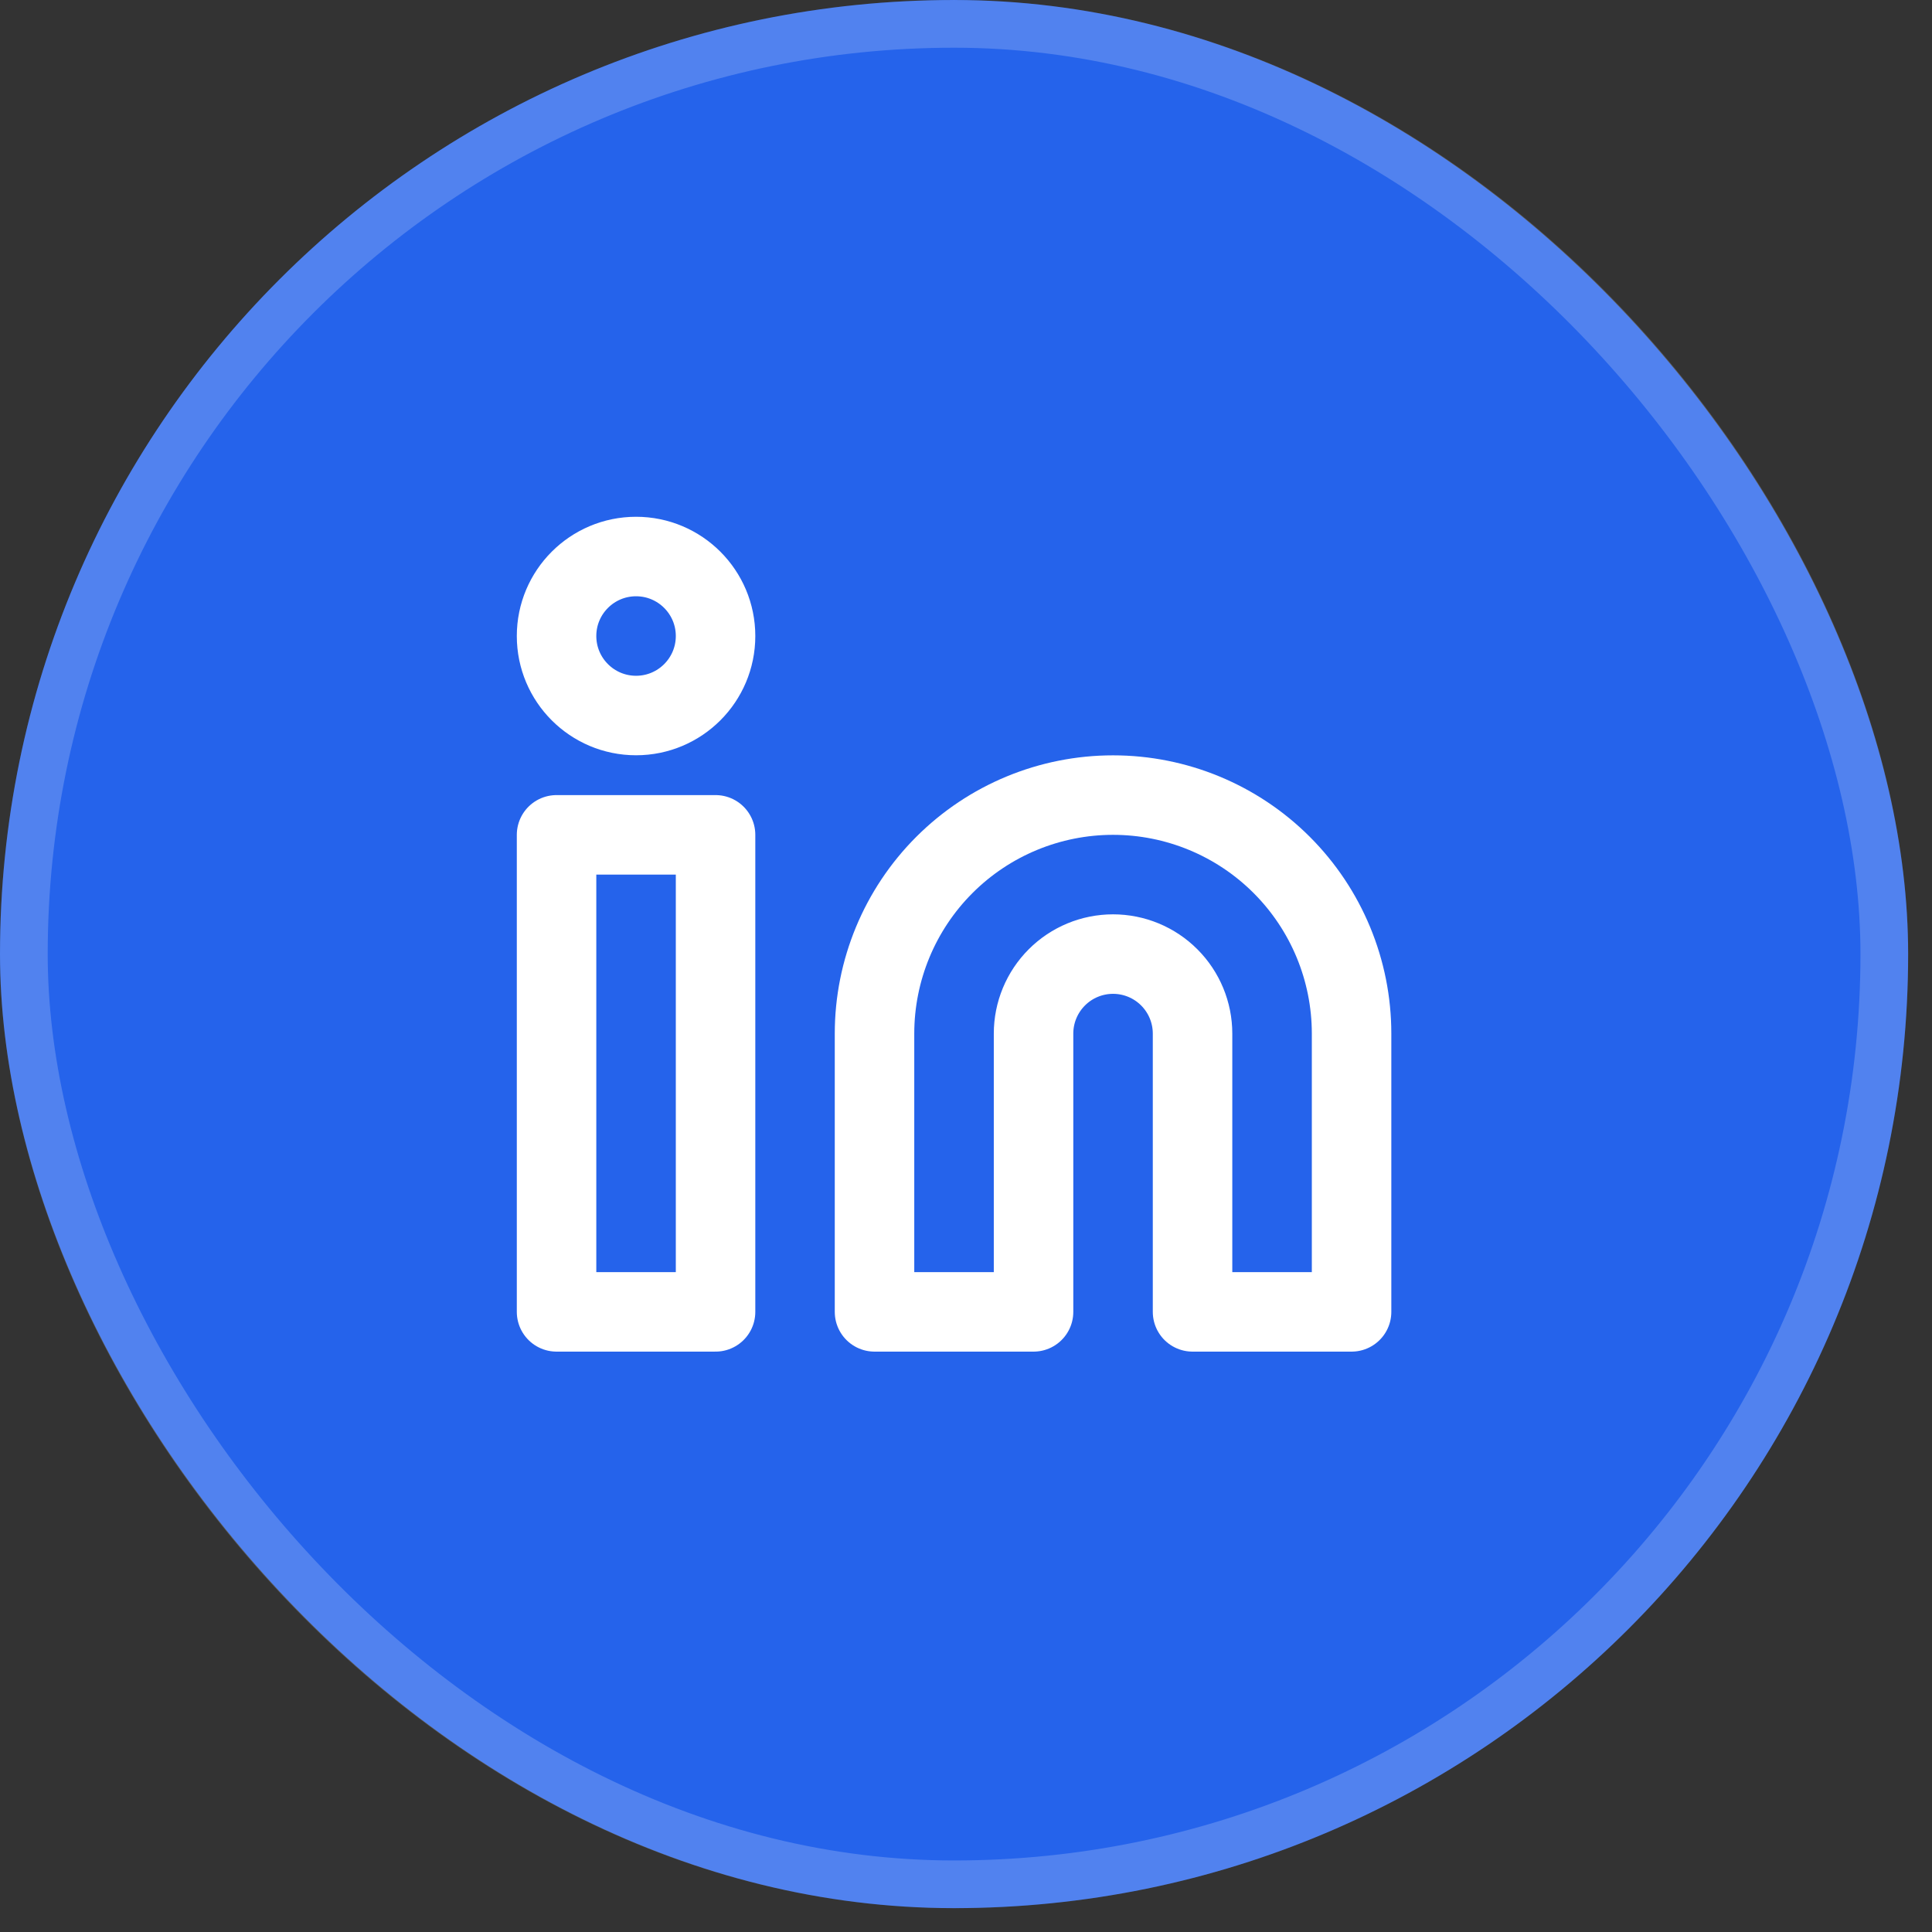 <svg width="54" height="54" viewBox="0 0 54 54" fill="none" xmlns="http://www.w3.org/2000/svg">
<rect x="0" y="0" width="54" height="54" fill="#333333" stroke="none"/>
<rect width="53.333" height="53.333" rx="26.667" fill="#2563EB"/>
<rect x="0.667" y="0.667" width="52" height="52" rx="26" stroke="white" stroke-opacity="0.2" stroke-width="1.333"/>
<path d="M31.11 22.223C32.878 22.223 34.574 22.925 35.824 24.175C37.074 25.425 37.777 27.121 37.777 28.889V36.667H33.332V28.889C33.332 28.3 33.098 27.735 32.681 27.318C32.265 26.901 31.699 26.667 31.11 26.667C30.521 26.667 29.955 26.901 29.539 27.318C29.122 27.735 28.888 28.3 28.888 28.889V36.667H24.443V28.889C24.443 27.121 25.146 25.425 26.396 24.175C27.646 22.925 29.342 22.223 31.11 22.223Z" stroke="white" stroke-width="2.222" stroke-linecap="round" stroke-linejoin="round"/>
<path d="M20 23.334H15.556V36.667H20V23.334Z" stroke="white" stroke-width="2.222" stroke-linecap="round" stroke-linejoin="round"/>
<path d="M17.778 19.999C19.005 19.999 20 19.004 20 17.777C20 16.55 19.005 15.555 17.778 15.555C16.551 15.555 15.556 16.55 15.556 17.777C15.556 19.004 16.551 19.999 17.778 19.999Z" stroke="white" stroke-width="2.222" stroke-linecap="round" stroke-linejoin="round"/>
</svg>
